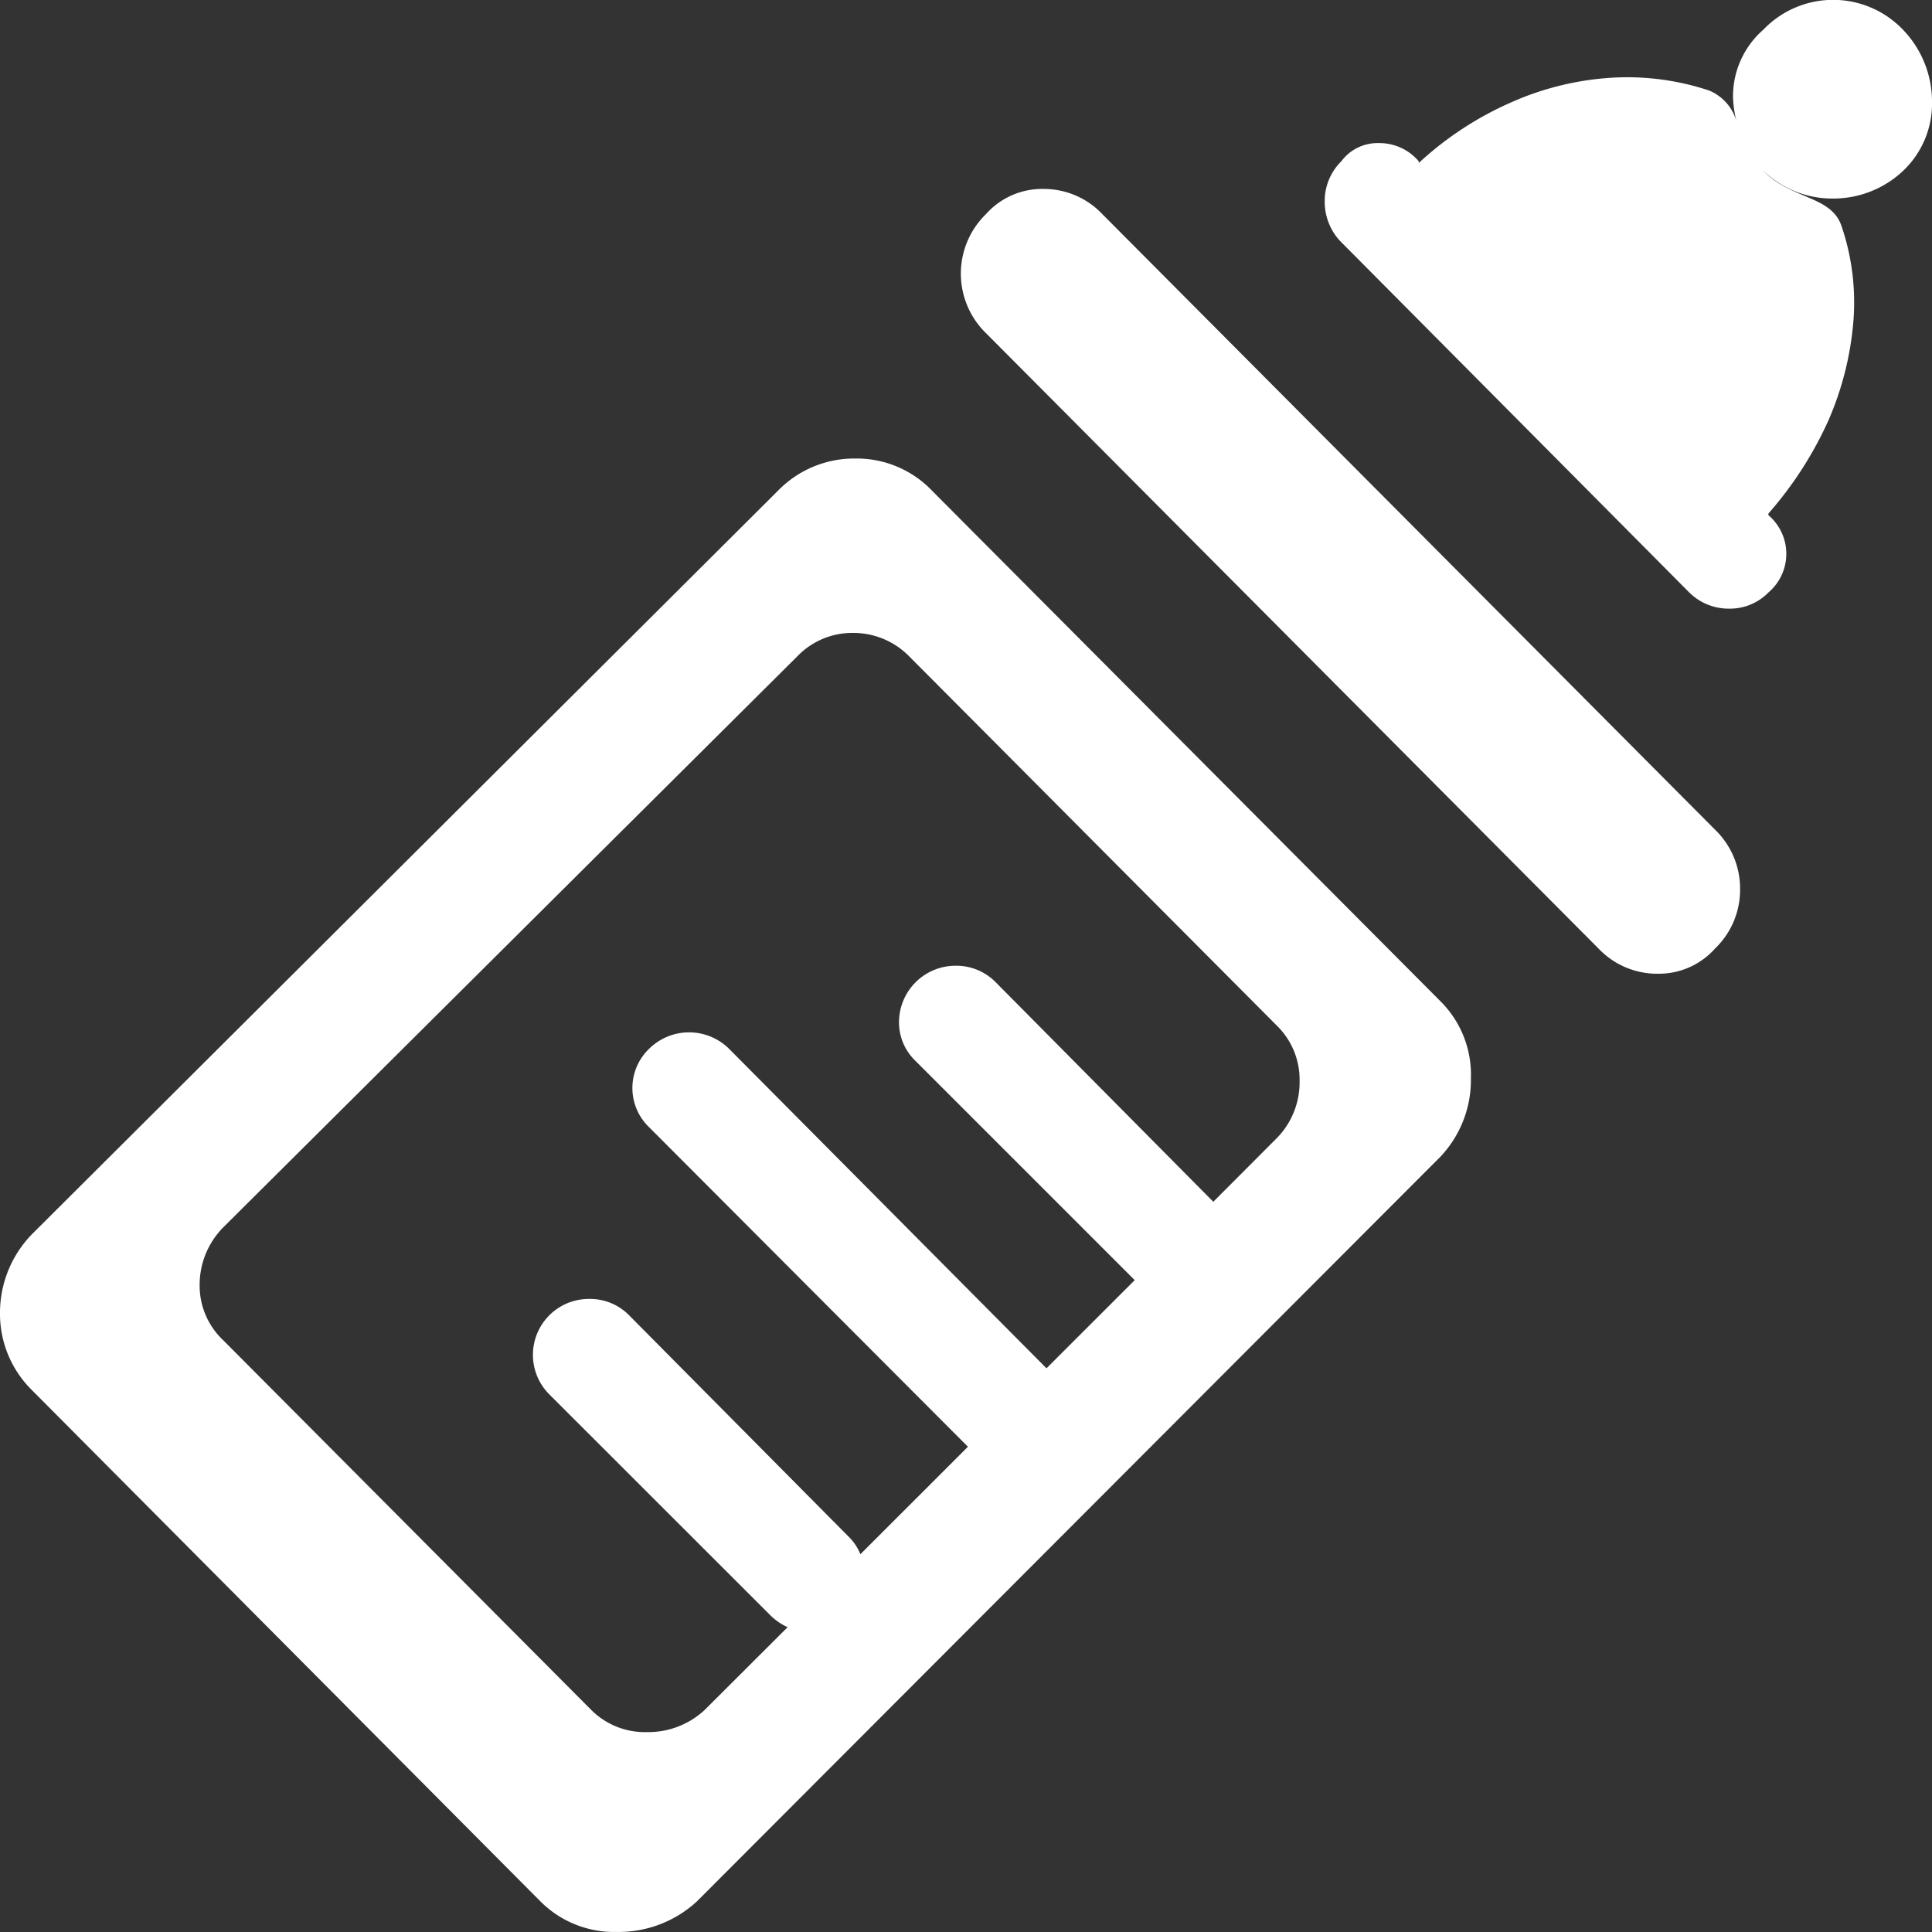 <svg xmlns="http://www.w3.org/2000/svg" width="30" height="30" viewBox="0 0 30 30">
  <rect x="0" y="0" width="30" height="30" fill="#333333" stroke="none"/>
<defs>
    <style>
      .cls-1 {
        fill: #fff;
        fill-rule: evenodd;
      }
    </style>
  </defs>
  <path id="_03孕婴服务白" data-name="03孕婴服务白" class="cls-1" d="M1157.55,447.654a1.58,1.58,0,0,1-1.09.429,1.543,1.543,0,0,1-1.08-.433c0.42,0.445,1.04.382,1.21,0.846a3.673,3.673,0,0,1,.19,1.485,4.842,4.842,0,0,1-.39,1.551,5.8,5.8,0,0,1-.93,1.442V453a0.787,0.787,0,0,1,0,1.2,0.835,0.835,0,0,1-.61.251,0.867,0.867,0,0,1-.62-0.252l-5.43-5.466a0.9,0.9,0,0,1-.23-0.618,0.868,0.868,0,0,1,.26-0.613,0.7,0.7,0,0,1,.58-0.28,0.8,0.8,0,0,1,.62.282v0.027a5.17,5.17,0,0,1,1.45-.948,4.518,4.518,0,0,1,1.56-.377,4.031,4.031,0,0,1,1.5.2,0.734,0.734,0,0,1,.43.5,1.748,1.748,0,0,1-.06-0.4,1.374,1.374,0,0,1,.47-1.044,1.5,1.5,0,0,1,2.17,0,1.61,1.61,0,0,1,.45,1.1A1.44,1.44,0,0,1,1157.55,447.654Zm-2.53,11.154a1.265,1.265,0,0,1-.39.922,1.168,1.168,0,0,1-.89.39,1.254,1.254,0,0,1-.92-0.393l-9.51-9.554a1.29,1.29,0,0,1,0-1.848,1.165,1.165,0,0,1,.89-0.391,1.252,1.252,0,0,1,.92.394l9.51,9.554A1.272,1.272,0,0,1,1155.02,458.808Zm-4.65,1.742a1.606,1.606,0,0,1,.47,1.191,1.734,1.734,0,0,1-.47,1.217l-11.55,11.568a1.791,1.791,0,0,1-1.24.473,1.618,1.618,0,0,1-1.19-.476l-7.89-7.933a1.664,1.664,0,0,1-.5-1.2,1.75,1.75,0,0,1,.5-1.229l11.58-11.541a1.651,1.651,0,0,1,1.2-.5,1.619,1.619,0,0,1,1.2.507Zm-9.12-5.722a1.181,1.181,0,0,0-.87.364l-8.91,8.863a1.269,1.269,0,0,0-.37.89,1.166,1.166,0,0,0,.37.87l5.71,5.736a1.176,1.176,0,0,0,.86.345,1.285,1.285,0,0,0,.9-0.342l1.29-1.287a0.917,0.917,0,0,1-.26-0.177l-3.45-3.448a0.868,0.868,0,0,1,.63-1.472,0.849,0.849,0,0,1,.62.255l3.42,3.449a0.789,0.789,0,0,1,.17.26l1.67-1.669-4.95-4.961a0.844,0.844,0,0,1,0-1.219,0.882,0.882,0,0,1,1.24,0l4.93,4.962,1.37-1.369-3.41-3.41a0.826,0.826,0,0,1-.25-0.608,0.878,0.878,0,0,1,.88-0.864,0.857,0.857,0,0,1,.62.255l3.38,3.41,0.99-.992a1.236,1.236,0,0,0,.35-0.879,1.173,1.173,0,0,0-.35-0.861l-5.71-5.735A1.213,1.213,0,0,0,1141.25,454.828Z" transform="translate(-1128 -445)"/>
</svg>
